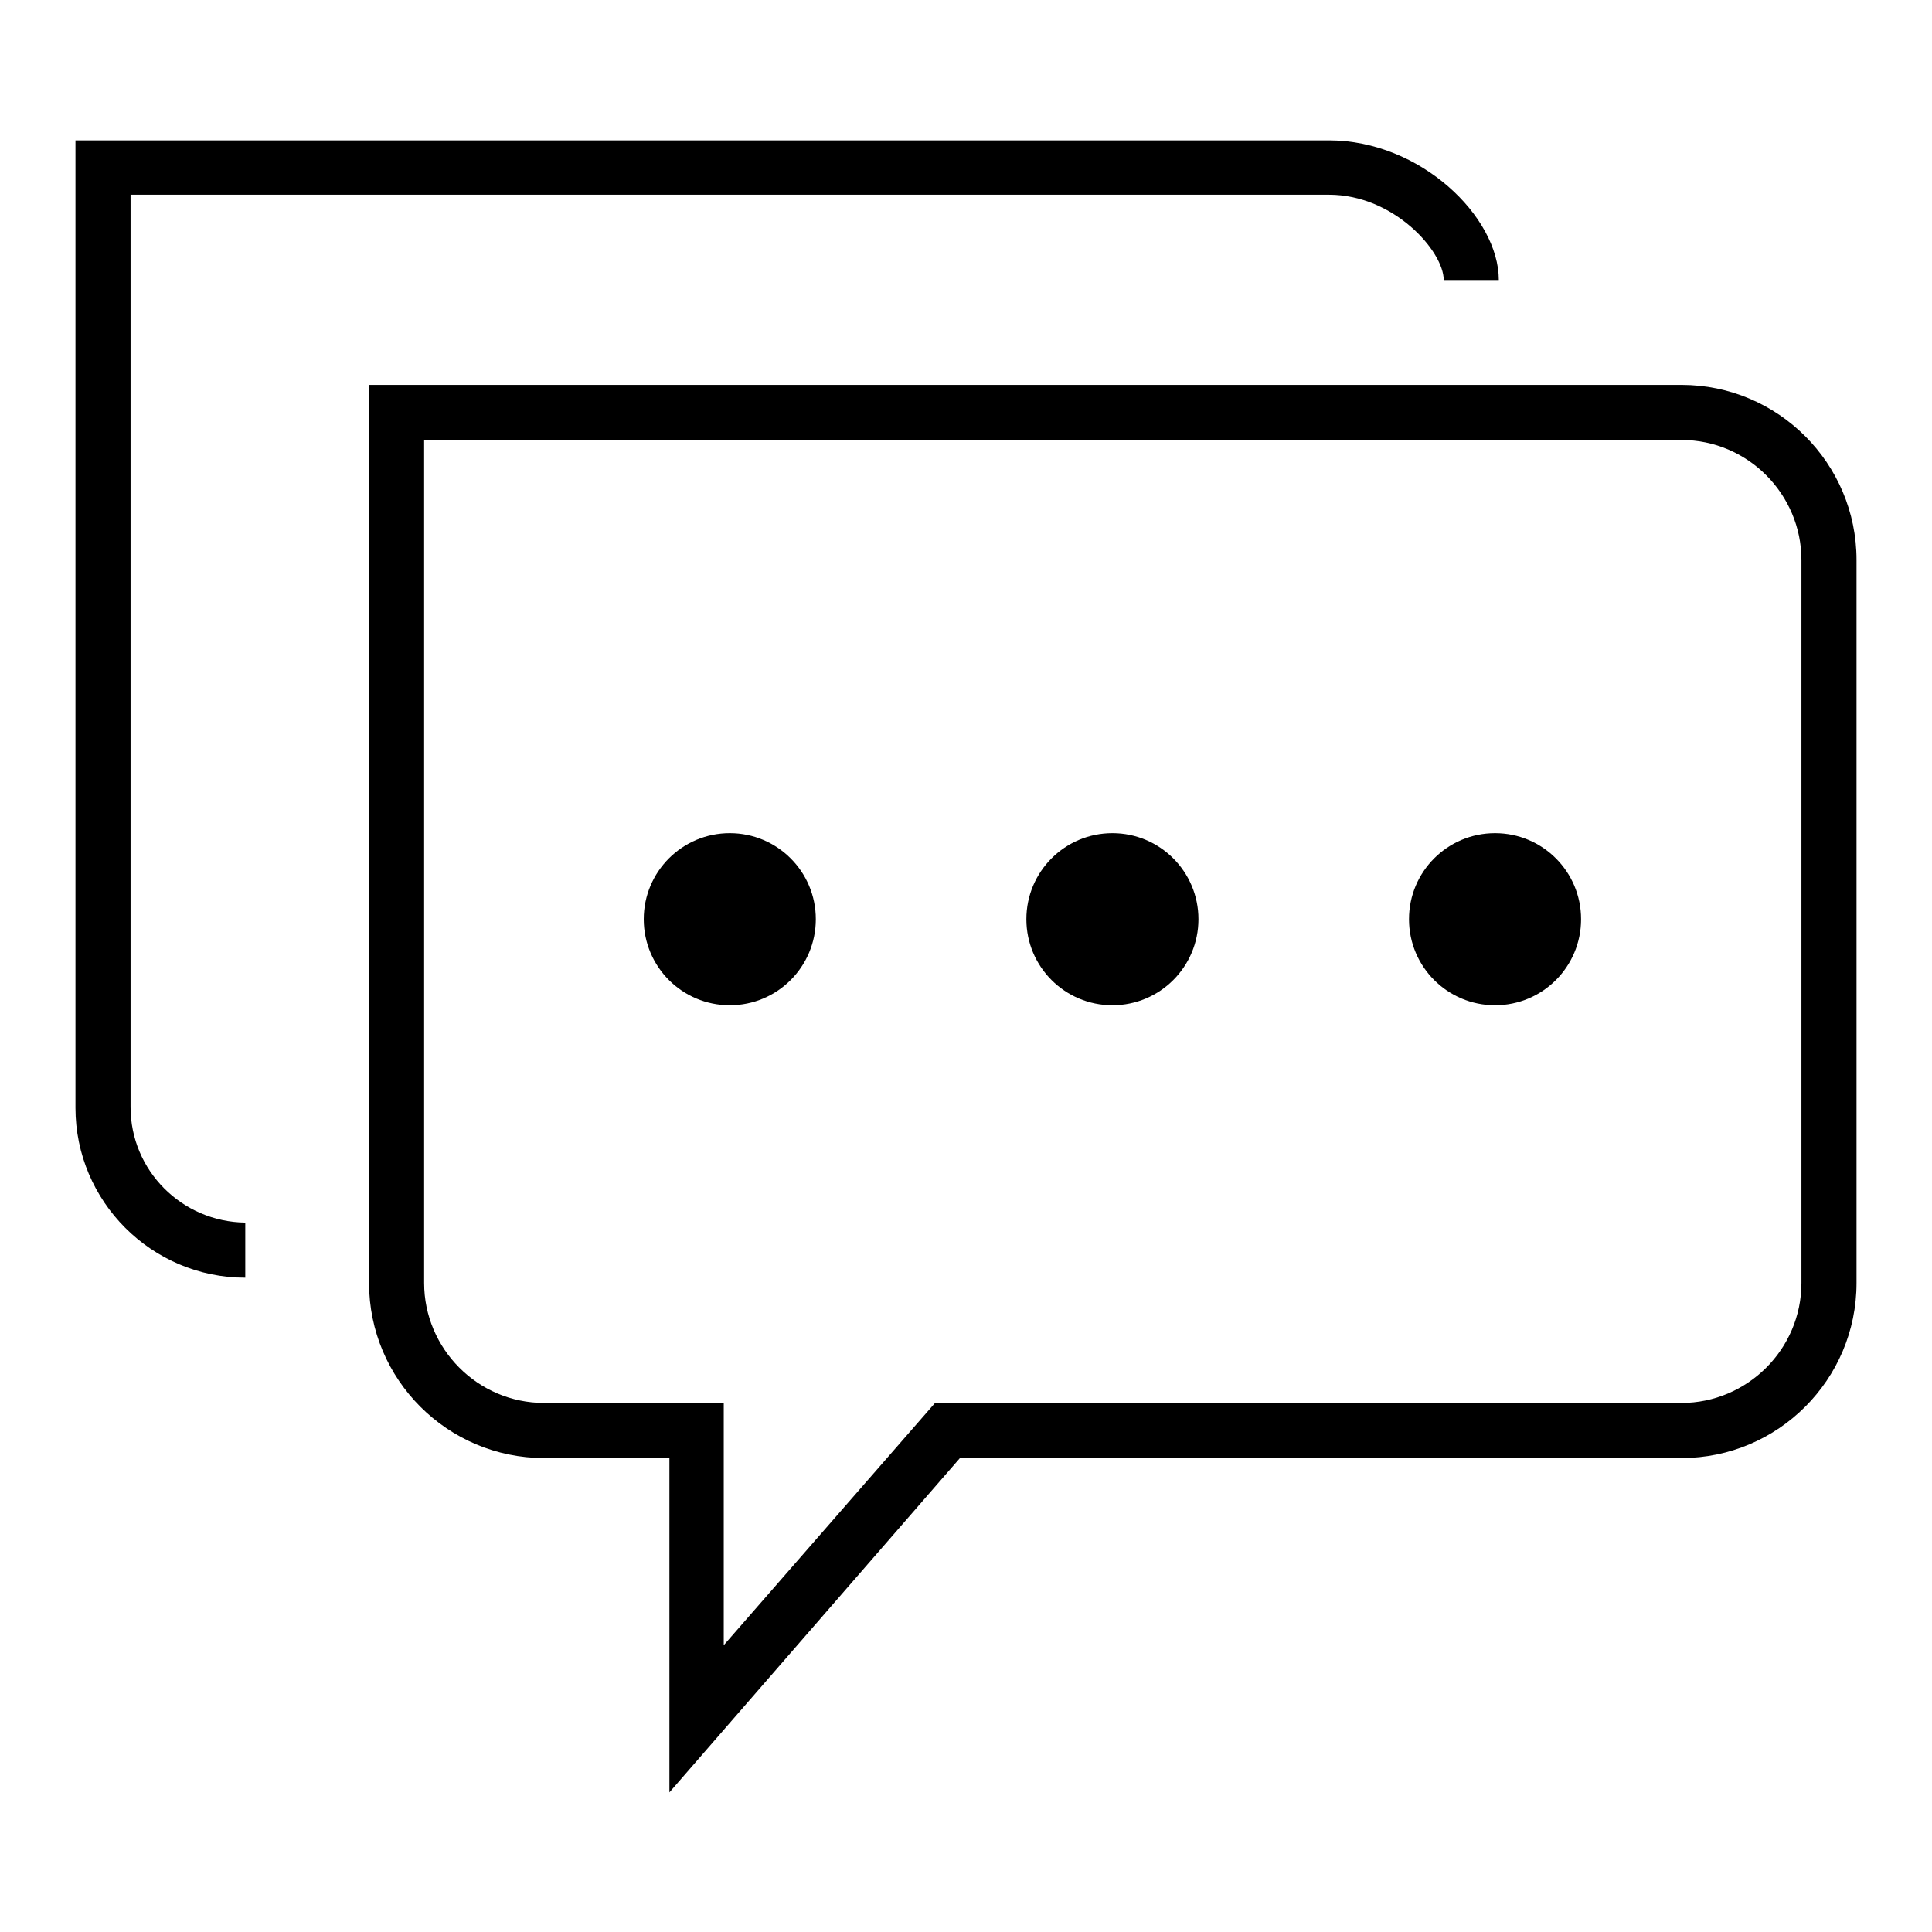 <?xml version="1.0" encoding="utf-8"?>
<!-- Svg Vector Icons : http://www.onlinewebfonts.com/icon -->
<!DOCTYPE svg PUBLIC "-//W3C//DTD SVG 1.1//EN" "http://www.w3.org/Graphics/SVG/1.1/DTD/svg11.dtd">
<svg version="1.1" xmlns="http://www.w3.org/2000/svg" xmlns:xlink="http://www.w3.org/1999/xlink" x="0px" y="0px" viewBox="0 0 256 256" enable-background="new 0 0 256 256" xml:space="preserve">
<g><g><path fill="#000000" d="M222.8,51H48.9v119c0,12.8,10.4,23.2,23.2,23.2h16.6v44.3l38.5-44.3h95.6c12.8,0,23.2-10.4,23.2-23.2V74.2C246,61.4,235.6,51,222.8,51z M238.7,170c0,8.8-7.2,15.9-15.9,15.9h-98.9L95.9,218v-32.1H72.1c-8.8,0-15.9-7.2-15.9-15.9V58.3h166.6c8.8,0,15.9,7.2,15.9,15.9V170L238.7,170z"/><path fill="#000000" d="M96.7,110.4c-6.3,0-11.4,5.1-11.4,11.4c0,6.3,5.1,11.4,11.4,11.4c6.3,0,11.4-5.1,11.4-11.4C108.1,115.5,103,110.4,96.7,110.4z"/><path fill="#000000" d="M147.4,110.4c-6.3,0-11.4,5.1-11.4,11.4c0,6.3,5.1,11.4,11.4,11.4c6.3,0,11.4-5.1,11.4-11.4C158.8,115.5,153.7,110.4,147.4,110.4z"/><path fill="#000000" d="M198.1,110.4c-6.3,0-11.4,5.1-11.4,11.4c0,6.3,5.1,11.4,11.4,11.4c6.3,0,11.4-5.1,11.4-11.4C209.5,115.5,204.4,110.4,198.1,110.4z"/><path fill="#000000" d="M17.3,146.7V25.8h158.8c8.6,0,15.2,7.5,15.2,11.3h7.3c0-8.4-10.4-18.5-22.5-18.5H10v128.2c0,12.4,10.1,22.5,22.5,22.5v-7.3C24.1,161.9,17.3,155.1,17.3,146.7z"/></g></g>
</svg>